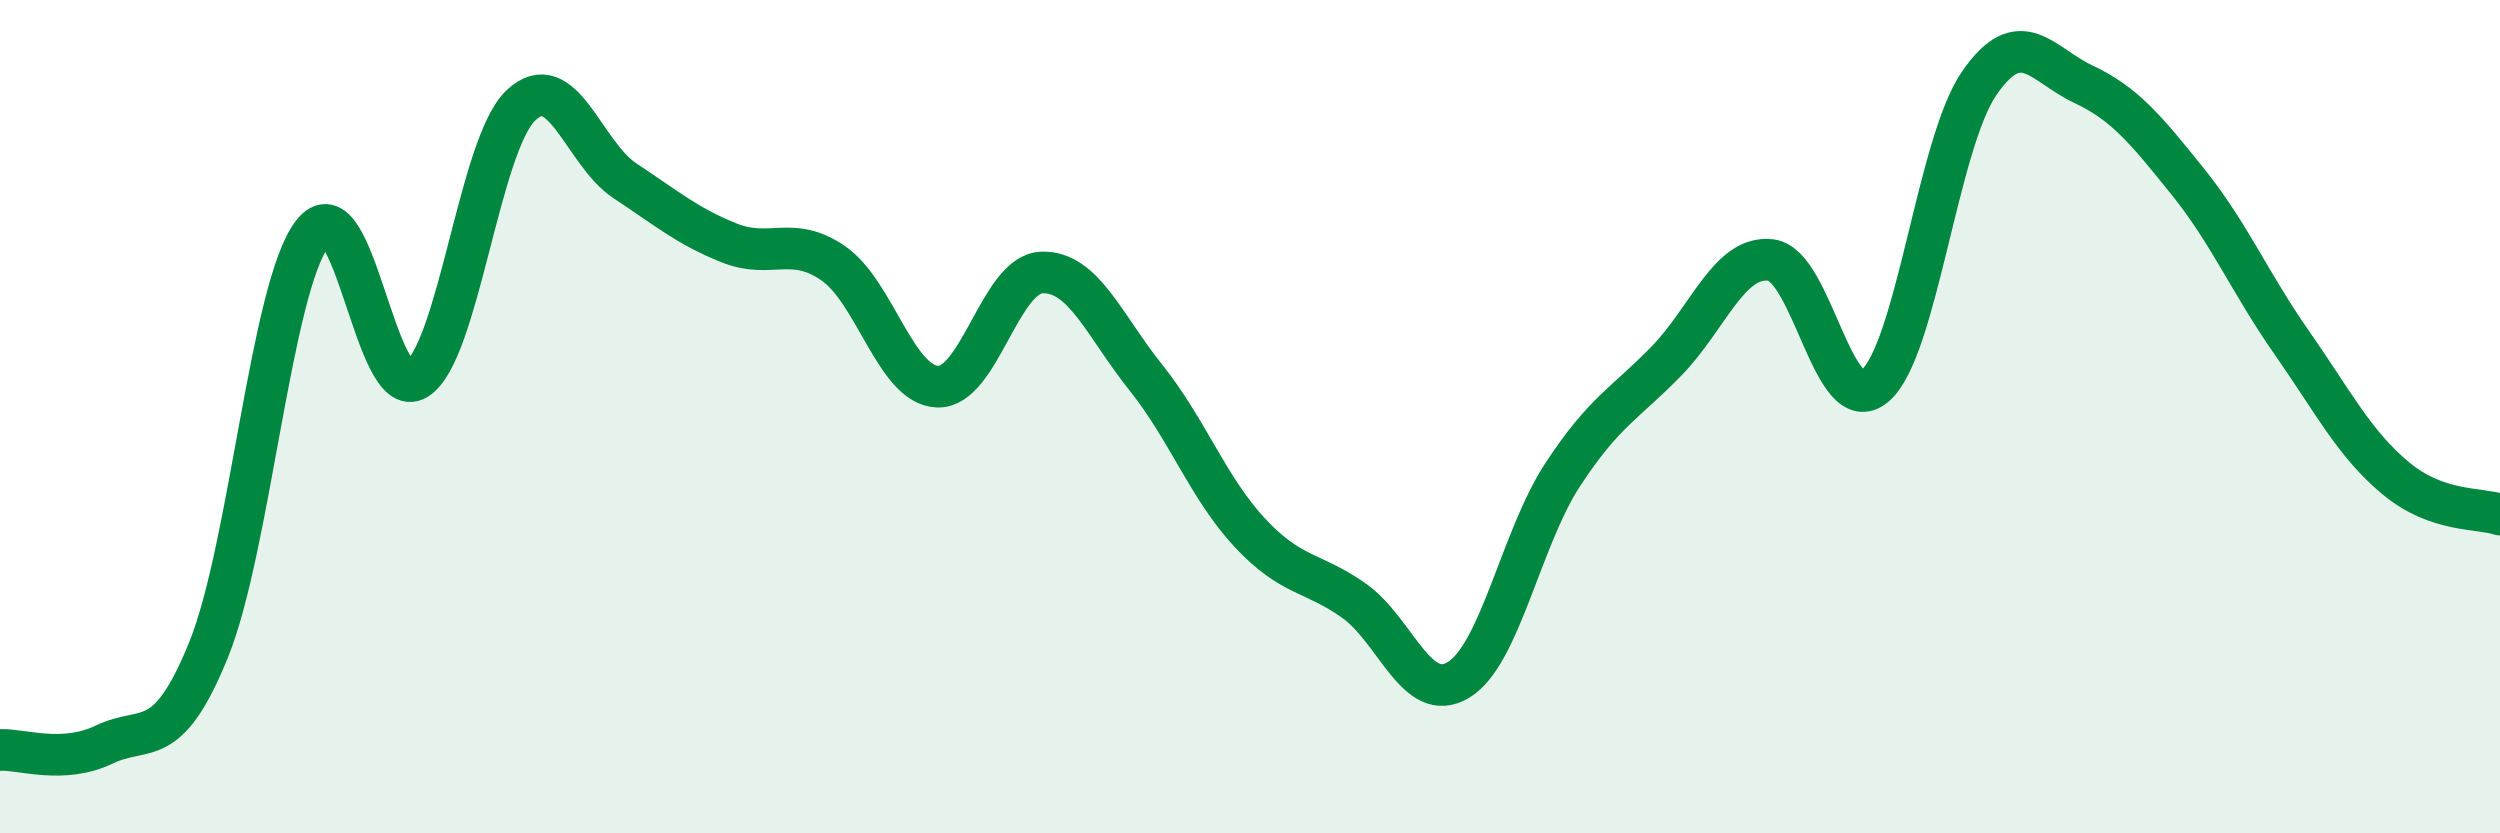 
    <svg width="60" height="20" viewBox="0 0 60 20" xmlns="http://www.w3.org/2000/svg">
      <path
        d="M 0,18 C 0.5,17.97 1.5,18.35 2.5,17.87 C 3.5,17.39 4,18.06 5,15.61 C 6,13.16 6.5,6.9 7.5,5.6 C 8.5,4.3 9,9.71 10,9.1 C 11,8.49 11.5,3.48 12.5,2.53 C 13.5,1.58 14,3.68 15,4.34 C 16,5 16.5,5.43 17.5,5.83 C 18.5,6.23 19,5.63 20,6.32 C 21,7.01 21.5,9.24 22.5,9.28 C 23.5,9.32 24,6.58 25,6.54 C 26,6.5 26.5,7.81 27.5,9.06 C 28.5,10.31 29,11.72 30,12.79 C 31,13.86 31.5,13.71 32.5,14.42 C 33.5,15.13 34,16.92 35,16.32 C 36,15.72 36.5,12.93 37.5,11.4 C 38.5,9.87 39,9.69 40,8.66 C 41,7.63 41.5,6.12 42.5,6.24 C 43.5,6.36 44,10.11 45,9.26 C 46,8.41 46.5,3.45 47.5,2 C 48.5,0.55 49,1.55 50,2.02 C 51,2.49 51.5,3.11 52.5,4.35 C 53.5,5.59 54,6.79 55,8.22 C 56,9.65 56.5,10.65 57.5,11.48 C 58.5,12.31 59.5,12.18 60,12.35L60 20L0 20Z"
        fill="#008740"
        opacity="0.1"
        stroke-linecap="round"
        stroke-linejoin="round"
      />
      <path
        d="M 0,18 C 0.5,17.97 1.5,18.35 2.5,17.87 C 3.5,17.39 4,18.06 5,15.61 C 6,13.16 6.5,6.9 7.5,5.6 C 8.5,4.3 9,9.71 10,9.1 C 11,8.49 11.5,3.48 12.5,2.53 C 13.5,1.58 14,3.68 15,4.34 C 16,5 16.5,5.43 17.5,5.83 C 18.5,6.23 19,5.63 20,6.32 C 21,7.01 21.5,9.24 22.5,9.28 C 23.5,9.32 24,6.58 25,6.54 C 26,6.5 26.5,7.81 27.5,9.06 C 28.5,10.31 29,11.72 30,12.79 C 31,13.86 31.5,13.71 32.5,14.42 C 33.5,15.13 34,16.92 35,16.32 C 36,15.72 36.5,12.93 37.5,11.4 C 38.5,9.87 39,9.69 40,8.66 C 41,7.63 41.5,6.12 42.5,6.24 C 43.5,6.36 44,10.11 45,9.26 C 46,8.41 46.5,3.45 47.5,2 C 48.5,0.55 49,1.55 50,2.02 C 51,2.49 51.5,3.11 52.5,4.35 C 53.5,5.59 54,6.79 55,8.22 C 56,9.65 56.5,10.65 57.5,11.48 C 58.5,12.31 59.5,12.18 60,12.35"
        stroke="#008740"
        stroke-width="1"
        fill="none"
        stroke-linecap="round"
        stroke-linejoin="round"
      />
    </svg>
  